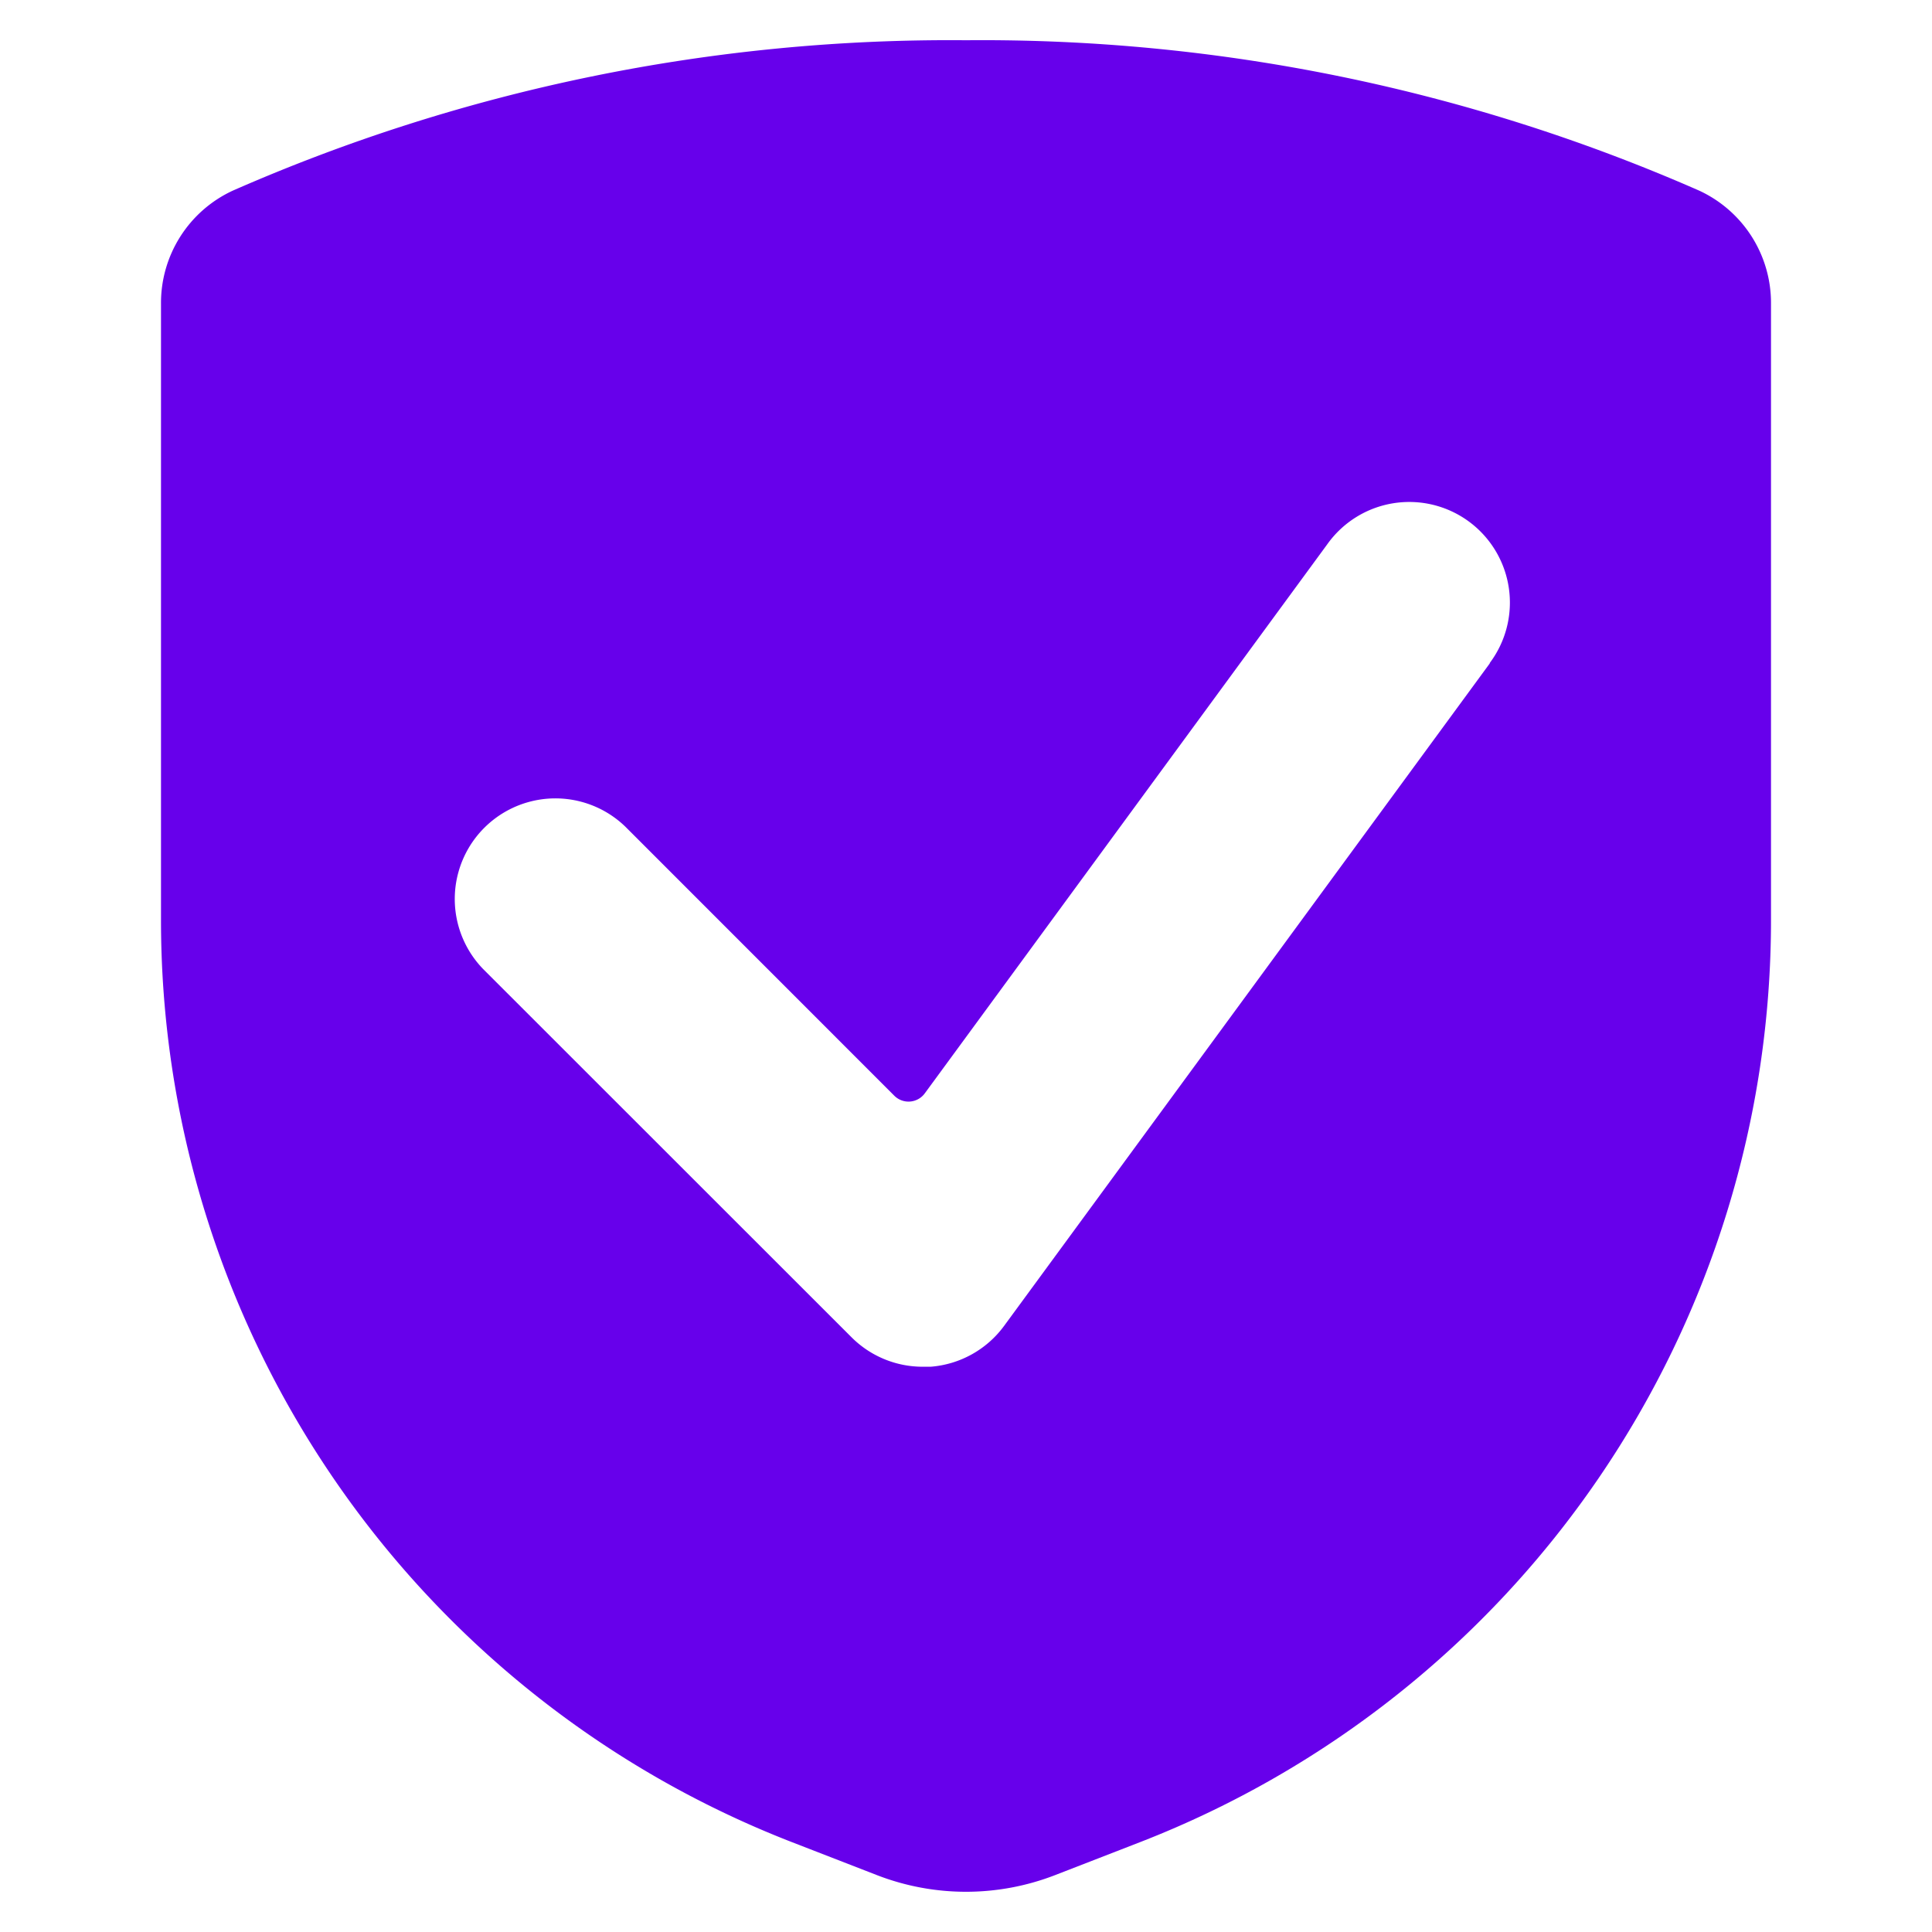 <?xml version="1.0" encoding="utf-8"?>
<svg xmlns="http://www.w3.org/2000/svg" viewBox="0 0 24 24">
    <title>shield-check</title>
    <path fill="#6700EB" d="M22,3.775a1.537,1.537,0,0,0-.89-1.406A22.143,22.143,0,0,0,12,.5,22.143,22.143,0,0,0,2.89,2.369,1.537,1.537,0,0,0,2,3.775v7.637A12.285,12.285,0,0,0,9.828,22.88l1.067.414a3.063,3.063,0,0,0,2.21,0l1.067-.414A12.285,12.285,0,0,0,22,11.412ZM18.508,8.239l-6.035,8.232a1.251,1.251,0,0,1-.912.507c-.033,0-.065,0-.1,0a1.248,1.248,0,0,1-.884-.367L6,12.036a1.25,1.25,0,0,1,1.768-1.767l3.341,3.342a.25.25,0,0,0,.379-.029l5-6.821a1.25,1.25,0,1,1,2.016,1.478Z"/>
</svg>